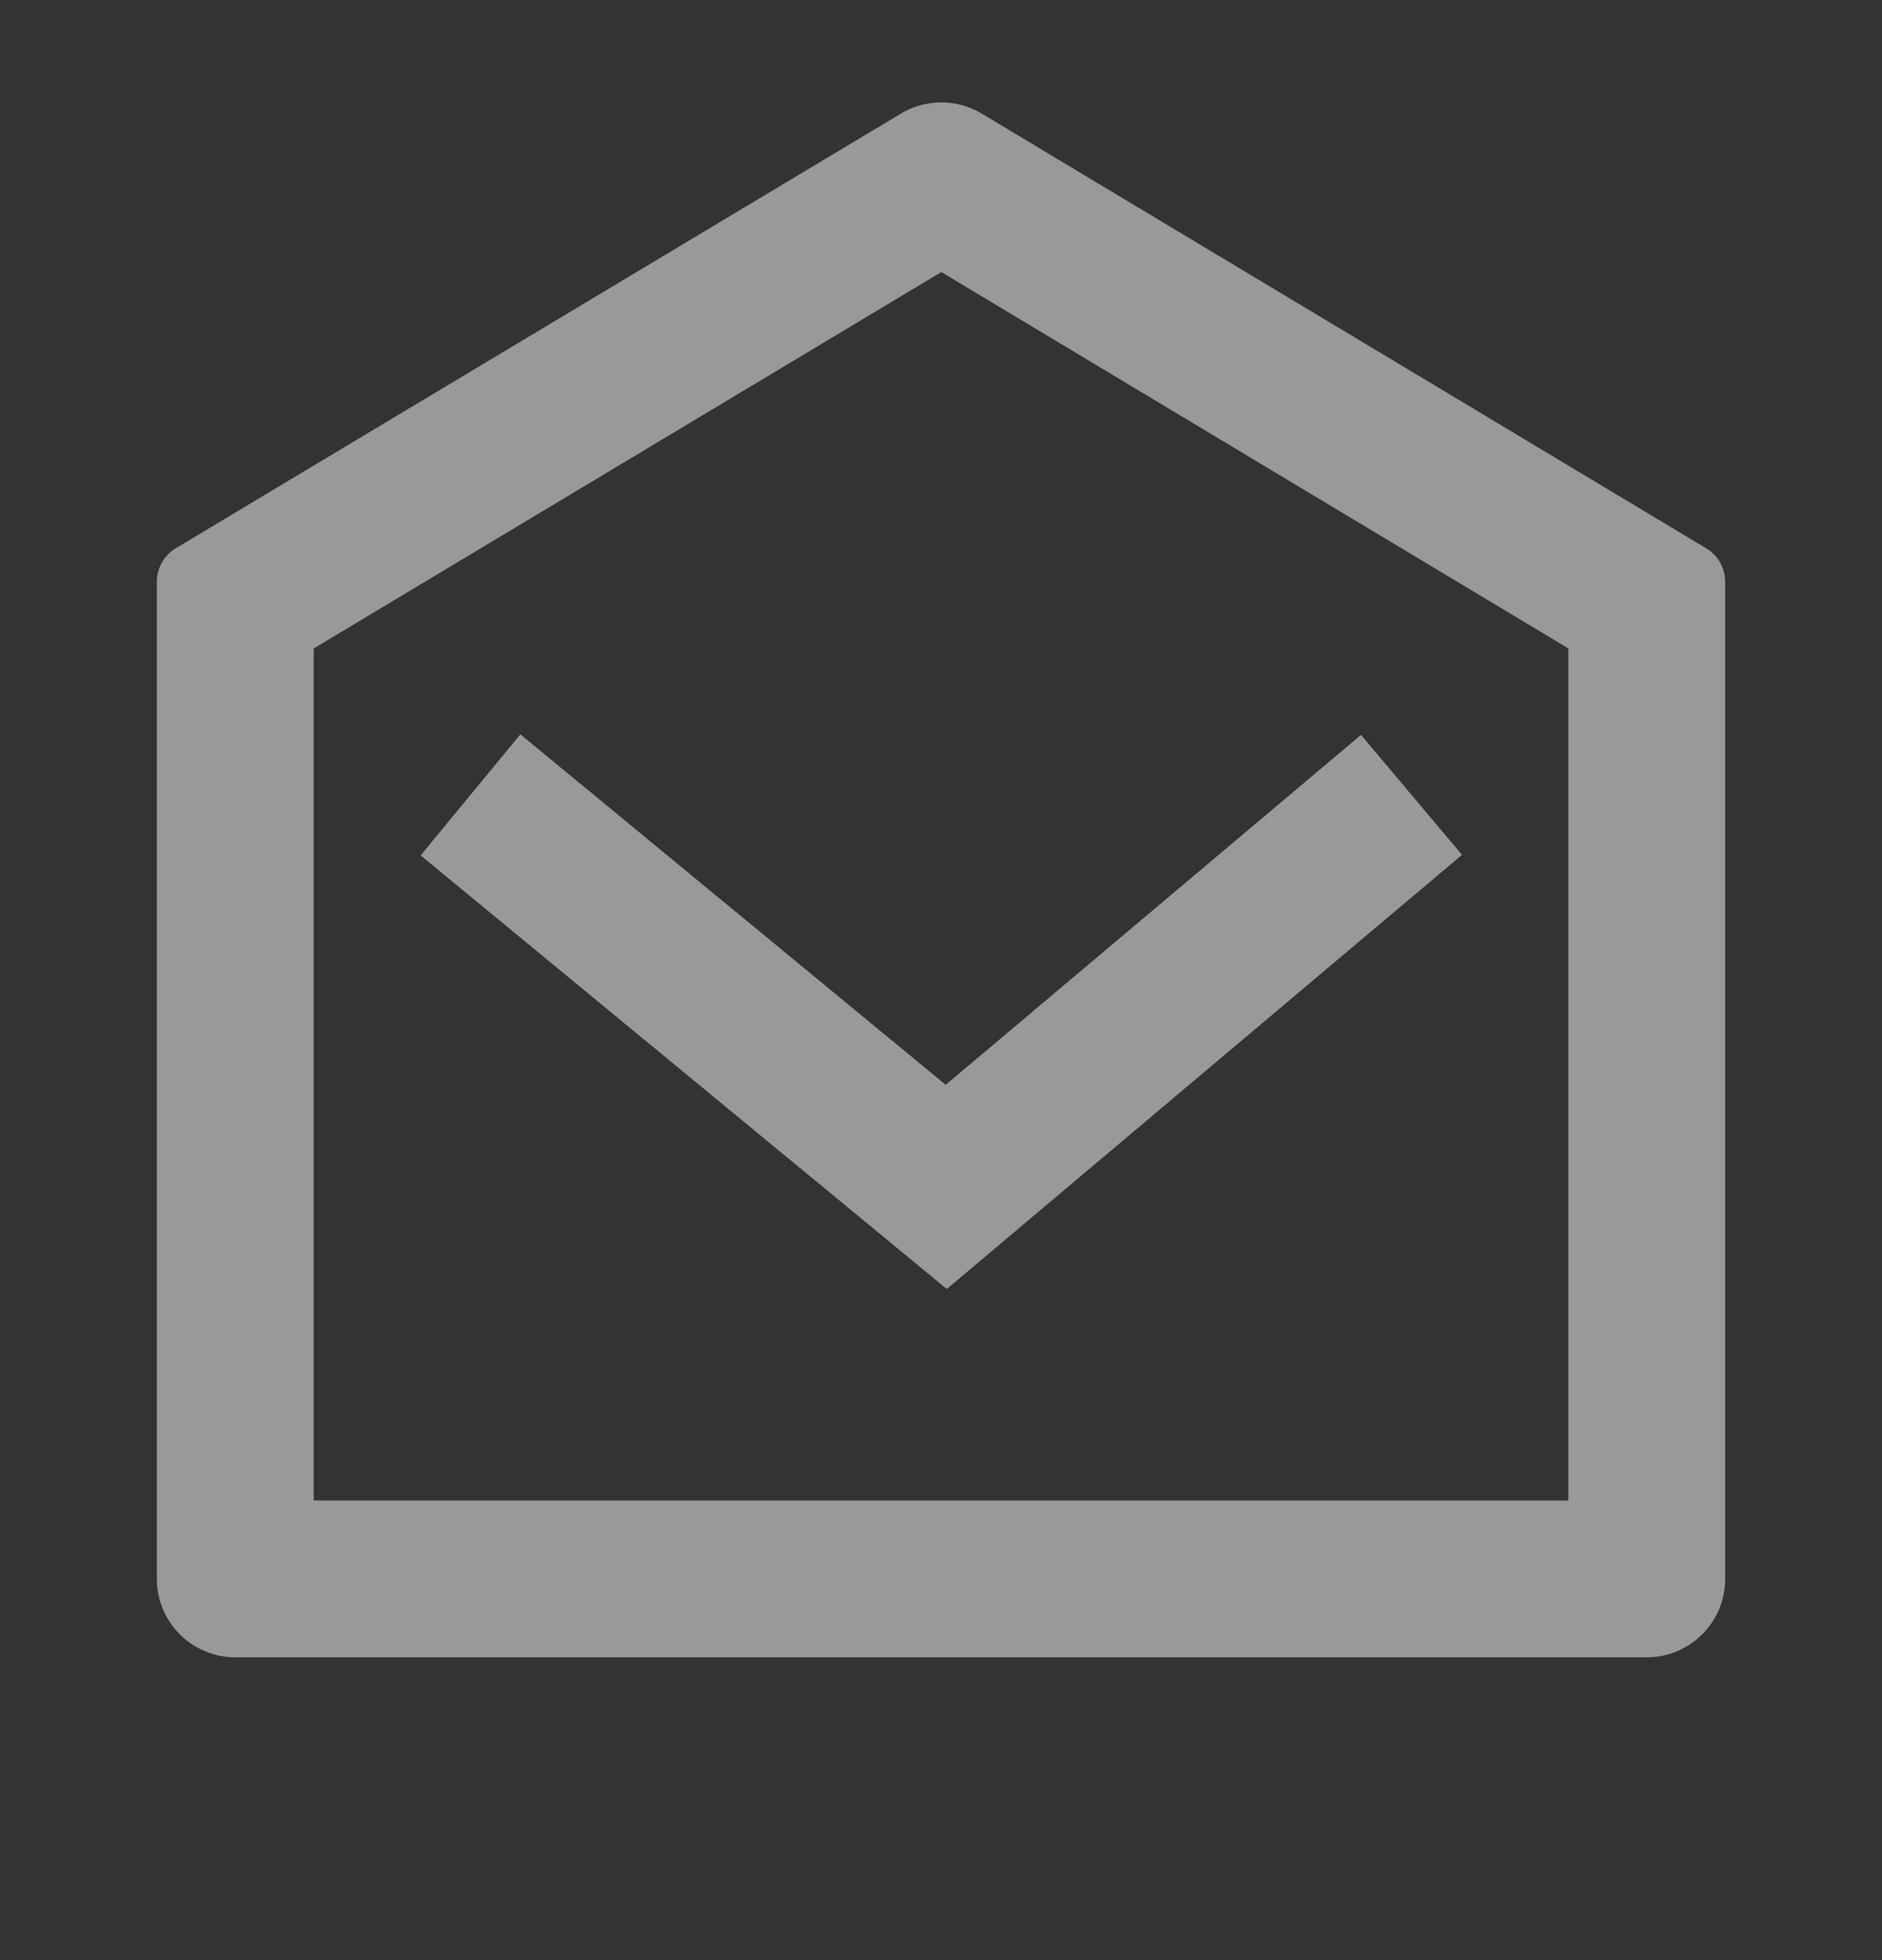 <svg width="24" height="25" viewBox="0 0 24 25" fill="none" xmlns="http://www.w3.org/2000/svg">
<rect x="0" y="0" width="24" height="25" fill="#333333" stroke="none"/>
<path d="M2.243 6.992L11.49 1.448C11.645 1.355 11.823 1.306 12.004 1.306C12.185 1.306 12.363 1.355 12.518 1.448L21.758 6.993C21.832 7.037 21.893 7.1 21.936 7.176C21.978 7.251 22 7.336 22 7.422V20.138C22 20.403 21.895 20.657 21.707 20.845C21.52 21.032 21.265 21.138 21 21.138H3C2.735 21.138 2.48 21.032 2.293 20.845C2.105 20.657 2 20.403 2 20.138V7.421C2 7.334 2.022 7.25 2.065 7.174C2.108 7.099 2.169 7.036 2.243 6.992ZM4 8.271V19.138H20V8.27L12.004 3.47L4 8.271ZM12.06 13.836L17.356 9.373L18.644 10.903L12.074 16.44L5.364 10.91L6.636 9.366L12.06 13.836Z" fill="white" fill-opacity="0.5"/>
</svg>
